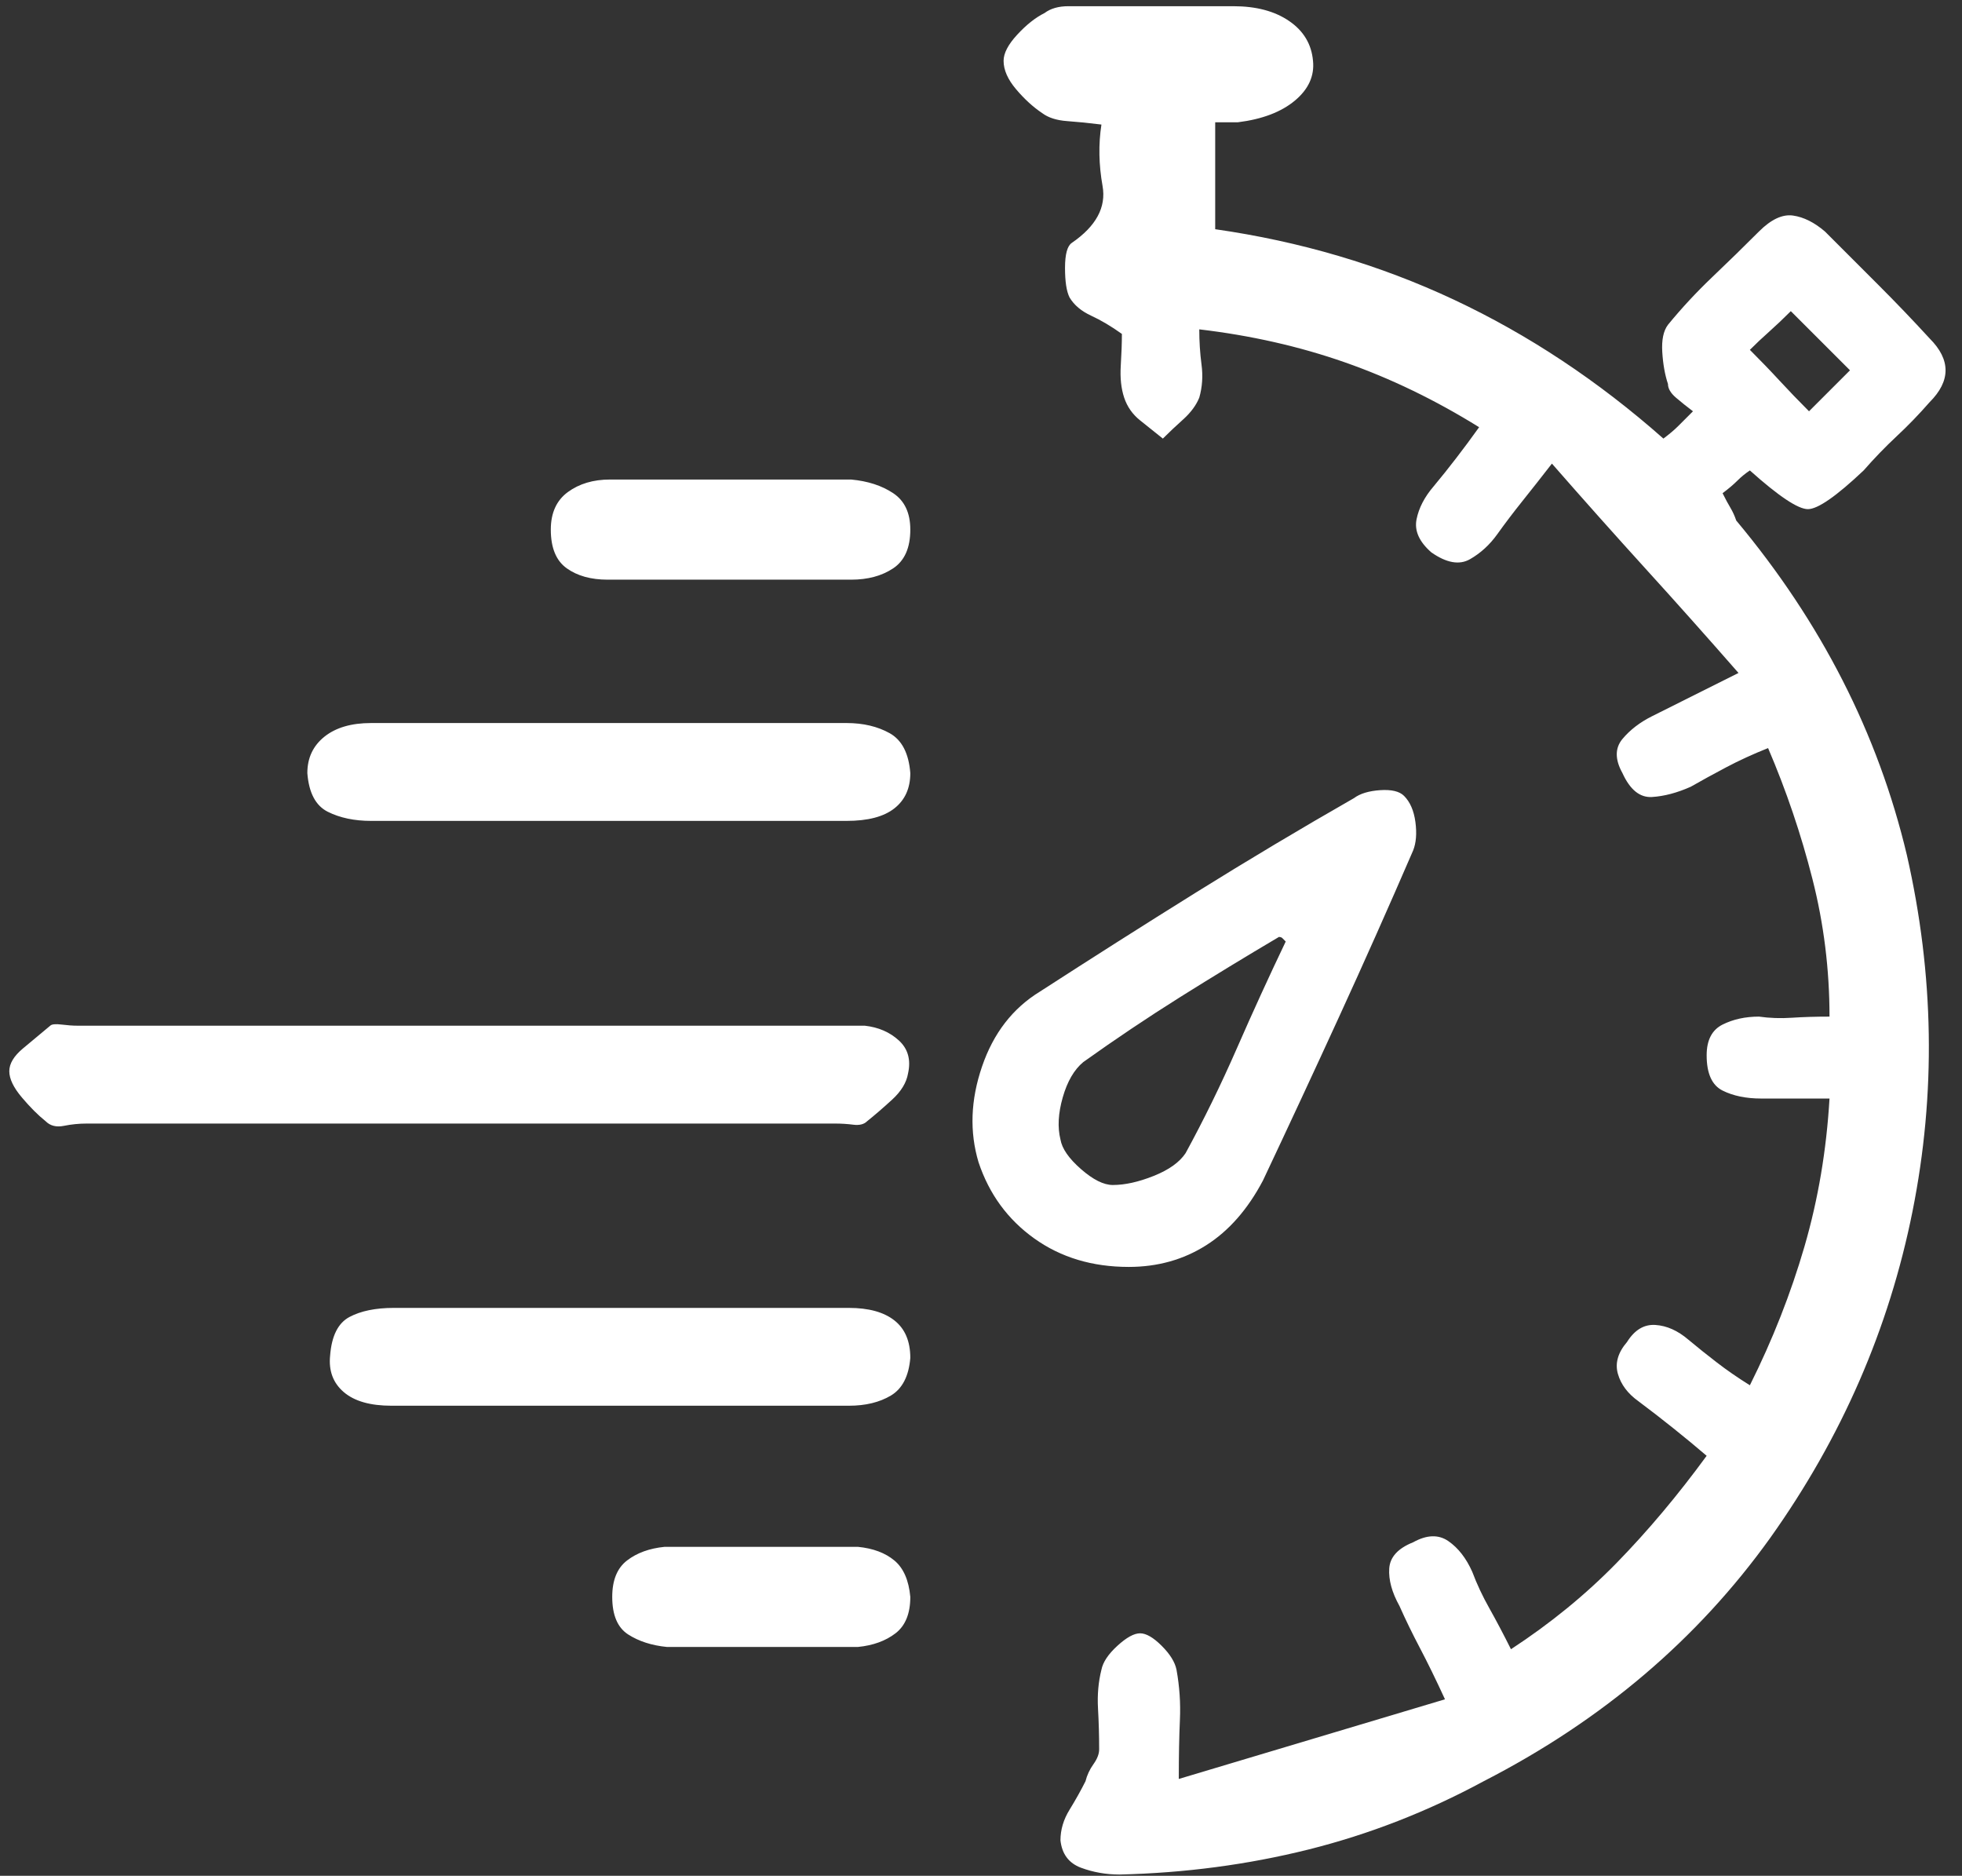 <svg width="68" height="65" viewBox="0 0 68 65" fill="none" xmlns="http://www.w3.org/2000/svg">
<rect x="0" y="0" width="68" height="65" fill="#333333" stroke="none"/>
<path d="M59.702 17.091C59.912 16.933 60.083 16.788 60.214 16.657C60.346 16.525 60.49 16.407 60.648 16.302C61.647 17.196 62.317 17.643 62.659 17.643C63.001 17.643 63.645 17.196 64.591 16.302C64.959 15.881 65.34 15.487 65.734 15.119C66.129 14.751 66.51 14.357 66.878 13.936C67.246 13.568 67.43 13.2 67.43 12.832C67.43 12.464 67.246 12.096 66.878 11.728C66.299 11.097 65.708 10.48 65.103 9.875C64.499 9.271 63.881 8.653 63.25 8.022C62.882 7.707 62.514 7.523 62.146 7.47C61.778 7.417 61.384 7.601 60.963 8.022C60.438 8.548 59.899 9.073 59.347 9.599C58.795 10.125 58.282 10.677 57.809 11.255C57.651 11.465 57.586 11.781 57.612 12.201C57.638 12.622 57.704 12.99 57.809 13.305C57.809 13.463 57.901 13.621 58.085 13.779C58.269 13.936 58.466 14.094 58.676 14.252C58.466 14.462 58.295 14.633 58.164 14.764C58.032 14.896 57.862 15.04 57.651 15.198C55.391 13.2 52.972 11.597 50.397 10.388C47.821 9.179 45.06 8.364 42.117 7.943V4.237C42.274 4.237 42.419 4.237 42.55 4.237C42.682 4.237 42.8 4.237 42.905 4.237C43.746 4.132 44.403 3.882 44.877 3.488C45.35 3.093 45.56 2.633 45.507 2.108C45.455 1.529 45.179 1.069 44.679 0.728C44.18 0.386 43.536 0.215 42.747 0.215C41.959 0.215 41.17 0.215 40.382 0.215C39.593 0.215 38.804 0.215 38.016 0.215C37.7 0.215 37.372 0.215 37.03 0.215C36.688 0.215 36.412 0.294 36.202 0.452C35.887 0.609 35.571 0.859 35.256 1.201C34.94 1.543 34.783 1.845 34.783 2.108C34.783 2.423 34.927 2.752 35.216 3.093C35.506 3.435 35.808 3.711 36.123 3.921C36.334 4.079 36.623 4.171 36.991 4.197C37.359 4.224 37.753 4.263 38.174 4.316C38.068 4.999 38.082 5.709 38.213 6.445C38.344 7.181 37.99 7.838 37.148 8.416C36.991 8.521 36.912 8.811 36.912 9.284C36.912 9.757 36.964 10.099 37.07 10.309C37.227 10.572 37.477 10.782 37.819 10.94C38.16 11.097 38.515 11.308 38.883 11.571C38.883 11.886 38.87 12.254 38.844 12.675C38.818 13.095 38.857 13.463 38.962 13.779C39.067 14.094 39.251 14.357 39.514 14.567C39.777 14.777 40.04 14.988 40.303 15.198C40.513 14.988 40.75 14.764 41.013 14.528C41.275 14.291 41.459 14.041 41.565 13.779C41.67 13.411 41.696 13.029 41.643 12.635C41.591 12.241 41.565 11.833 41.565 11.413C43.352 11.623 45.034 12.004 46.611 12.556C48.188 13.108 49.739 13.857 51.264 14.804C51.001 15.172 50.738 15.527 50.475 15.868C50.212 16.21 49.95 16.539 49.687 16.854C49.371 17.222 49.174 17.603 49.095 17.997C49.017 18.392 49.187 18.773 49.608 19.141C50.134 19.509 50.581 19.588 50.949 19.377C51.316 19.167 51.632 18.878 51.895 18.51C52.158 18.142 52.447 17.761 52.762 17.367C53.078 16.972 53.419 16.539 53.787 16.065C54.891 17.327 55.969 18.536 57.02 19.693C58.072 20.849 59.15 22.059 60.254 23.32C59.623 23.636 59.071 23.912 58.598 24.148C58.124 24.385 57.678 24.608 57.257 24.819C56.837 25.029 56.495 25.292 56.232 25.607C55.969 25.923 55.969 26.317 56.232 26.79C56.495 27.368 56.837 27.644 57.257 27.618C57.678 27.592 58.124 27.474 58.598 27.263C58.966 27.053 59.373 26.829 59.82 26.593C60.267 26.356 60.753 26.133 61.279 25.923C61.91 27.395 62.422 28.906 62.816 30.457C63.211 32.008 63.408 33.598 63.408 35.228C62.935 35.228 62.501 35.241 62.107 35.267C61.712 35.294 61.331 35.28 60.963 35.228C60.49 35.228 60.07 35.32 59.702 35.504C59.334 35.688 59.15 36.043 59.15 36.568C59.15 37.199 59.334 37.607 59.702 37.791C60.07 37.975 60.517 38.067 61.042 38.067C61.41 38.067 61.791 38.067 62.186 38.067C62.58 38.067 62.987 38.067 63.408 38.067C63.303 39.854 63.014 41.563 62.541 43.192C62.067 44.822 61.437 46.425 60.648 48.003C60.227 47.74 59.846 47.477 59.505 47.214C59.163 46.951 58.834 46.688 58.519 46.425C58.151 46.11 57.77 45.939 57.375 45.913C56.981 45.887 56.653 46.084 56.39 46.504C56.074 46.872 55.969 47.24 56.074 47.608C56.179 47.976 56.416 48.292 56.784 48.555C57.205 48.87 57.612 49.185 58.006 49.501C58.401 49.816 58.782 50.132 59.15 50.447C58.151 51.814 57.112 53.05 56.035 54.154C54.957 55.258 53.735 56.256 52.368 57.15C52.105 56.624 51.855 56.151 51.619 55.731C51.382 55.31 51.185 54.89 51.027 54.469C50.817 53.996 50.541 53.641 50.199 53.404C49.858 53.168 49.45 53.181 48.977 53.444C48.451 53.654 48.175 53.956 48.149 54.351C48.123 54.745 48.241 55.179 48.504 55.652C48.714 56.125 48.951 56.611 49.214 57.111C49.477 57.61 49.766 58.202 50.081 58.885C48.504 59.358 46.966 59.818 45.468 60.265C43.97 60.712 42.432 61.172 40.855 61.645C40.855 60.856 40.868 60.173 40.894 59.595C40.92 59.016 40.881 58.438 40.776 57.86C40.723 57.597 40.553 57.321 40.263 57.032C39.974 56.743 39.724 56.598 39.514 56.598C39.304 56.598 39.041 56.743 38.726 57.032C38.41 57.321 38.226 57.597 38.174 57.86C38.068 58.28 38.029 58.727 38.055 59.2C38.082 59.674 38.095 60.147 38.095 60.62C38.095 60.778 38.029 60.948 37.898 61.132C37.766 61.316 37.674 61.514 37.622 61.724C37.464 62.039 37.28 62.368 37.07 62.71C36.859 63.051 36.754 63.406 36.754 63.774C36.807 64.247 37.043 64.563 37.464 64.721C37.884 64.878 38.331 64.957 38.804 64.957C41.065 64.904 43.247 64.615 45.35 64.09C47.453 63.564 49.477 62.775 51.422 61.724C55.522 59.621 58.834 56.808 61.358 53.286C63.828 49.816 65.471 46.044 66.286 41.97C67.101 37.896 67.035 33.782 66.089 29.629C65.09 25.423 63.119 21.559 60.175 18.037C60.122 17.879 60.056 17.735 59.978 17.603C59.899 17.472 59.807 17.301 59.702 17.091ZM62.067 10.782C62.435 11.15 62.777 11.492 63.093 11.807C63.408 12.123 63.75 12.464 64.118 12.832C63.855 13.095 63.618 13.332 63.408 13.542C63.198 13.752 62.961 13.989 62.698 14.252C62.33 13.884 61.989 13.529 61.673 13.187C61.358 12.845 61.016 12.491 60.648 12.123C60.858 11.912 61.082 11.702 61.318 11.492C61.555 11.281 61.804 11.045 62.067 10.782ZM43.773 40.906C44.666 39.013 45.547 37.12 46.414 35.228C47.282 33.335 48.136 31.416 48.977 29.471C49.082 29.208 49.108 28.88 49.056 28.485C49.003 28.091 48.872 27.789 48.662 27.579C48.504 27.421 48.228 27.355 47.834 27.381C47.439 27.408 47.137 27.5 46.927 27.657C45.087 28.709 43.26 29.8 41.446 30.93C39.633 32.06 37.832 33.204 36.044 34.36C35.098 34.939 34.428 35.806 34.034 36.963C33.639 38.119 33.6 39.223 33.915 40.275C34.283 41.379 34.927 42.259 35.847 42.916C36.767 43.574 37.858 43.902 39.12 43.902C40.119 43.902 41.013 43.652 41.801 43.153C42.59 42.654 43.247 41.904 43.773 40.906ZM38.568 41.063C38.252 41.063 37.884 40.879 37.464 40.511C37.043 40.143 36.807 39.801 36.754 39.486C36.649 39.066 36.675 38.579 36.833 38.027C36.991 37.475 37.227 37.068 37.543 36.805C38.647 36.016 39.764 35.267 40.894 34.557C42.025 33.848 43.168 33.151 44.325 32.468C44.377 32.468 44.416 32.481 44.443 32.507C44.469 32.533 44.508 32.573 44.561 32.626C43.983 33.835 43.418 35.07 42.866 36.332C42.314 37.593 41.722 38.803 41.091 39.959C40.881 40.275 40.513 40.538 39.987 40.748C39.462 40.958 38.988 41.063 38.568 41.063ZM28.947 38.934C29.158 38.934 29.368 38.947 29.578 38.974C29.788 39 29.946 38.96 30.051 38.855C30.314 38.645 30.603 38.395 30.919 38.106C31.234 37.817 31.418 37.515 31.471 37.199C31.576 36.726 31.471 36.345 31.155 36.056C30.84 35.767 30.446 35.596 29.972 35.543C29.815 35.543 29.657 35.543 29.499 35.543C29.342 35.543 29.21 35.543 29.105 35.543H2.688C2.53 35.543 2.346 35.53 2.136 35.504C1.925 35.477 1.794 35.491 1.741 35.543C1.426 35.806 1.111 36.069 0.795 36.332C0.48 36.595 0.322 36.858 0.322 37.12C0.322 37.383 0.467 37.685 0.756 38.027C1.045 38.369 1.321 38.645 1.584 38.855C1.741 39.013 1.952 39.066 2.215 39.013C2.477 38.96 2.74 38.934 3.003 38.934C4.055 38.934 5.119 38.934 6.197 38.934C7.275 38.934 8.339 38.934 9.391 38.934H15.699C17.907 38.934 20.115 38.934 22.323 38.934C24.531 38.934 26.739 38.934 28.947 38.934ZM12.86 28.446C14.227 28.446 15.594 28.446 16.961 28.446C18.328 28.446 19.695 28.446 21.061 28.446C22.428 28.446 23.808 28.446 25.201 28.446C26.595 28.446 27.975 28.446 29.342 28.446C30.078 28.446 30.63 28.302 30.998 28.012C31.366 27.723 31.55 27.316 31.55 26.79C31.497 26.107 31.26 25.647 30.84 25.41C30.419 25.174 29.92 25.055 29.342 25.055C26.608 25.055 23.861 25.055 21.101 25.055C18.341 25.055 15.594 25.055 12.86 25.055C12.177 25.055 11.638 25.213 11.244 25.528C10.85 25.844 10.652 26.264 10.652 26.79C10.705 27.474 10.941 27.92 11.362 28.131C11.783 28.341 12.282 28.446 12.86 28.446ZM29.42 45.322C28.106 45.322 26.792 45.322 25.477 45.322C24.163 45.322 22.849 45.322 21.535 45.322C20.22 45.322 18.906 45.322 17.592 45.322C16.277 45.322 14.963 45.322 13.649 45.322C13.018 45.322 12.505 45.427 12.111 45.637C11.717 45.847 11.493 46.294 11.441 46.977C11.388 47.503 11.546 47.924 11.914 48.239C12.282 48.555 12.834 48.712 13.57 48.712C16.199 48.712 18.84 48.712 21.495 48.712C24.15 48.712 26.792 48.712 29.42 48.712C29.999 48.712 30.485 48.594 30.879 48.358C31.274 48.121 31.497 47.687 31.55 47.056C31.55 46.478 31.366 46.044 30.998 45.755C30.63 45.466 30.104 45.322 29.42 45.322ZM21.061 20.087C22.481 20.087 23.9 20.087 25.32 20.087C26.739 20.087 28.132 20.087 29.499 20.087C30.078 20.087 30.564 19.956 30.958 19.693C31.352 19.43 31.55 18.983 31.55 18.352C31.55 17.774 31.352 17.353 30.958 17.091C30.564 16.828 30.078 16.67 29.499 16.617C28.816 16.617 28.132 16.617 27.449 16.617C26.765 16.617 26.082 16.617 25.399 16.617C24.663 16.617 23.94 16.617 23.23 16.617C22.52 16.617 21.824 16.617 21.14 16.617C20.562 16.617 20.076 16.762 19.681 17.051C19.287 17.34 19.09 17.774 19.09 18.352C19.09 18.983 19.274 19.43 19.642 19.693C20.01 19.956 20.483 20.087 21.061 20.087ZM29.736 53.602C28.632 53.602 27.515 53.602 26.384 53.602C25.254 53.602 24.137 53.602 23.033 53.602C22.507 53.654 22.073 53.812 21.732 54.075C21.39 54.338 21.219 54.758 21.219 55.336C21.219 55.967 21.403 56.401 21.771 56.638C22.139 56.874 22.586 57.019 23.112 57.071C23.637 57.071 24.163 57.071 24.689 57.071C25.215 57.071 25.74 57.071 26.266 57.071C26.844 57.071 27.423 57.071 28.001 57.071C28.579 57.071 29.158 57.071 29.736 57.071C30.262 57.019 30.695 56.861 31.037 56.598C31.379 56.335 31.55 55.915 31.55 55.336C31.497 54.758 31.313 54.338 30.998 54.075C30.682 53.812 30.262 53.654 29.736 53.602Z" fill="white"/>
</svg>
